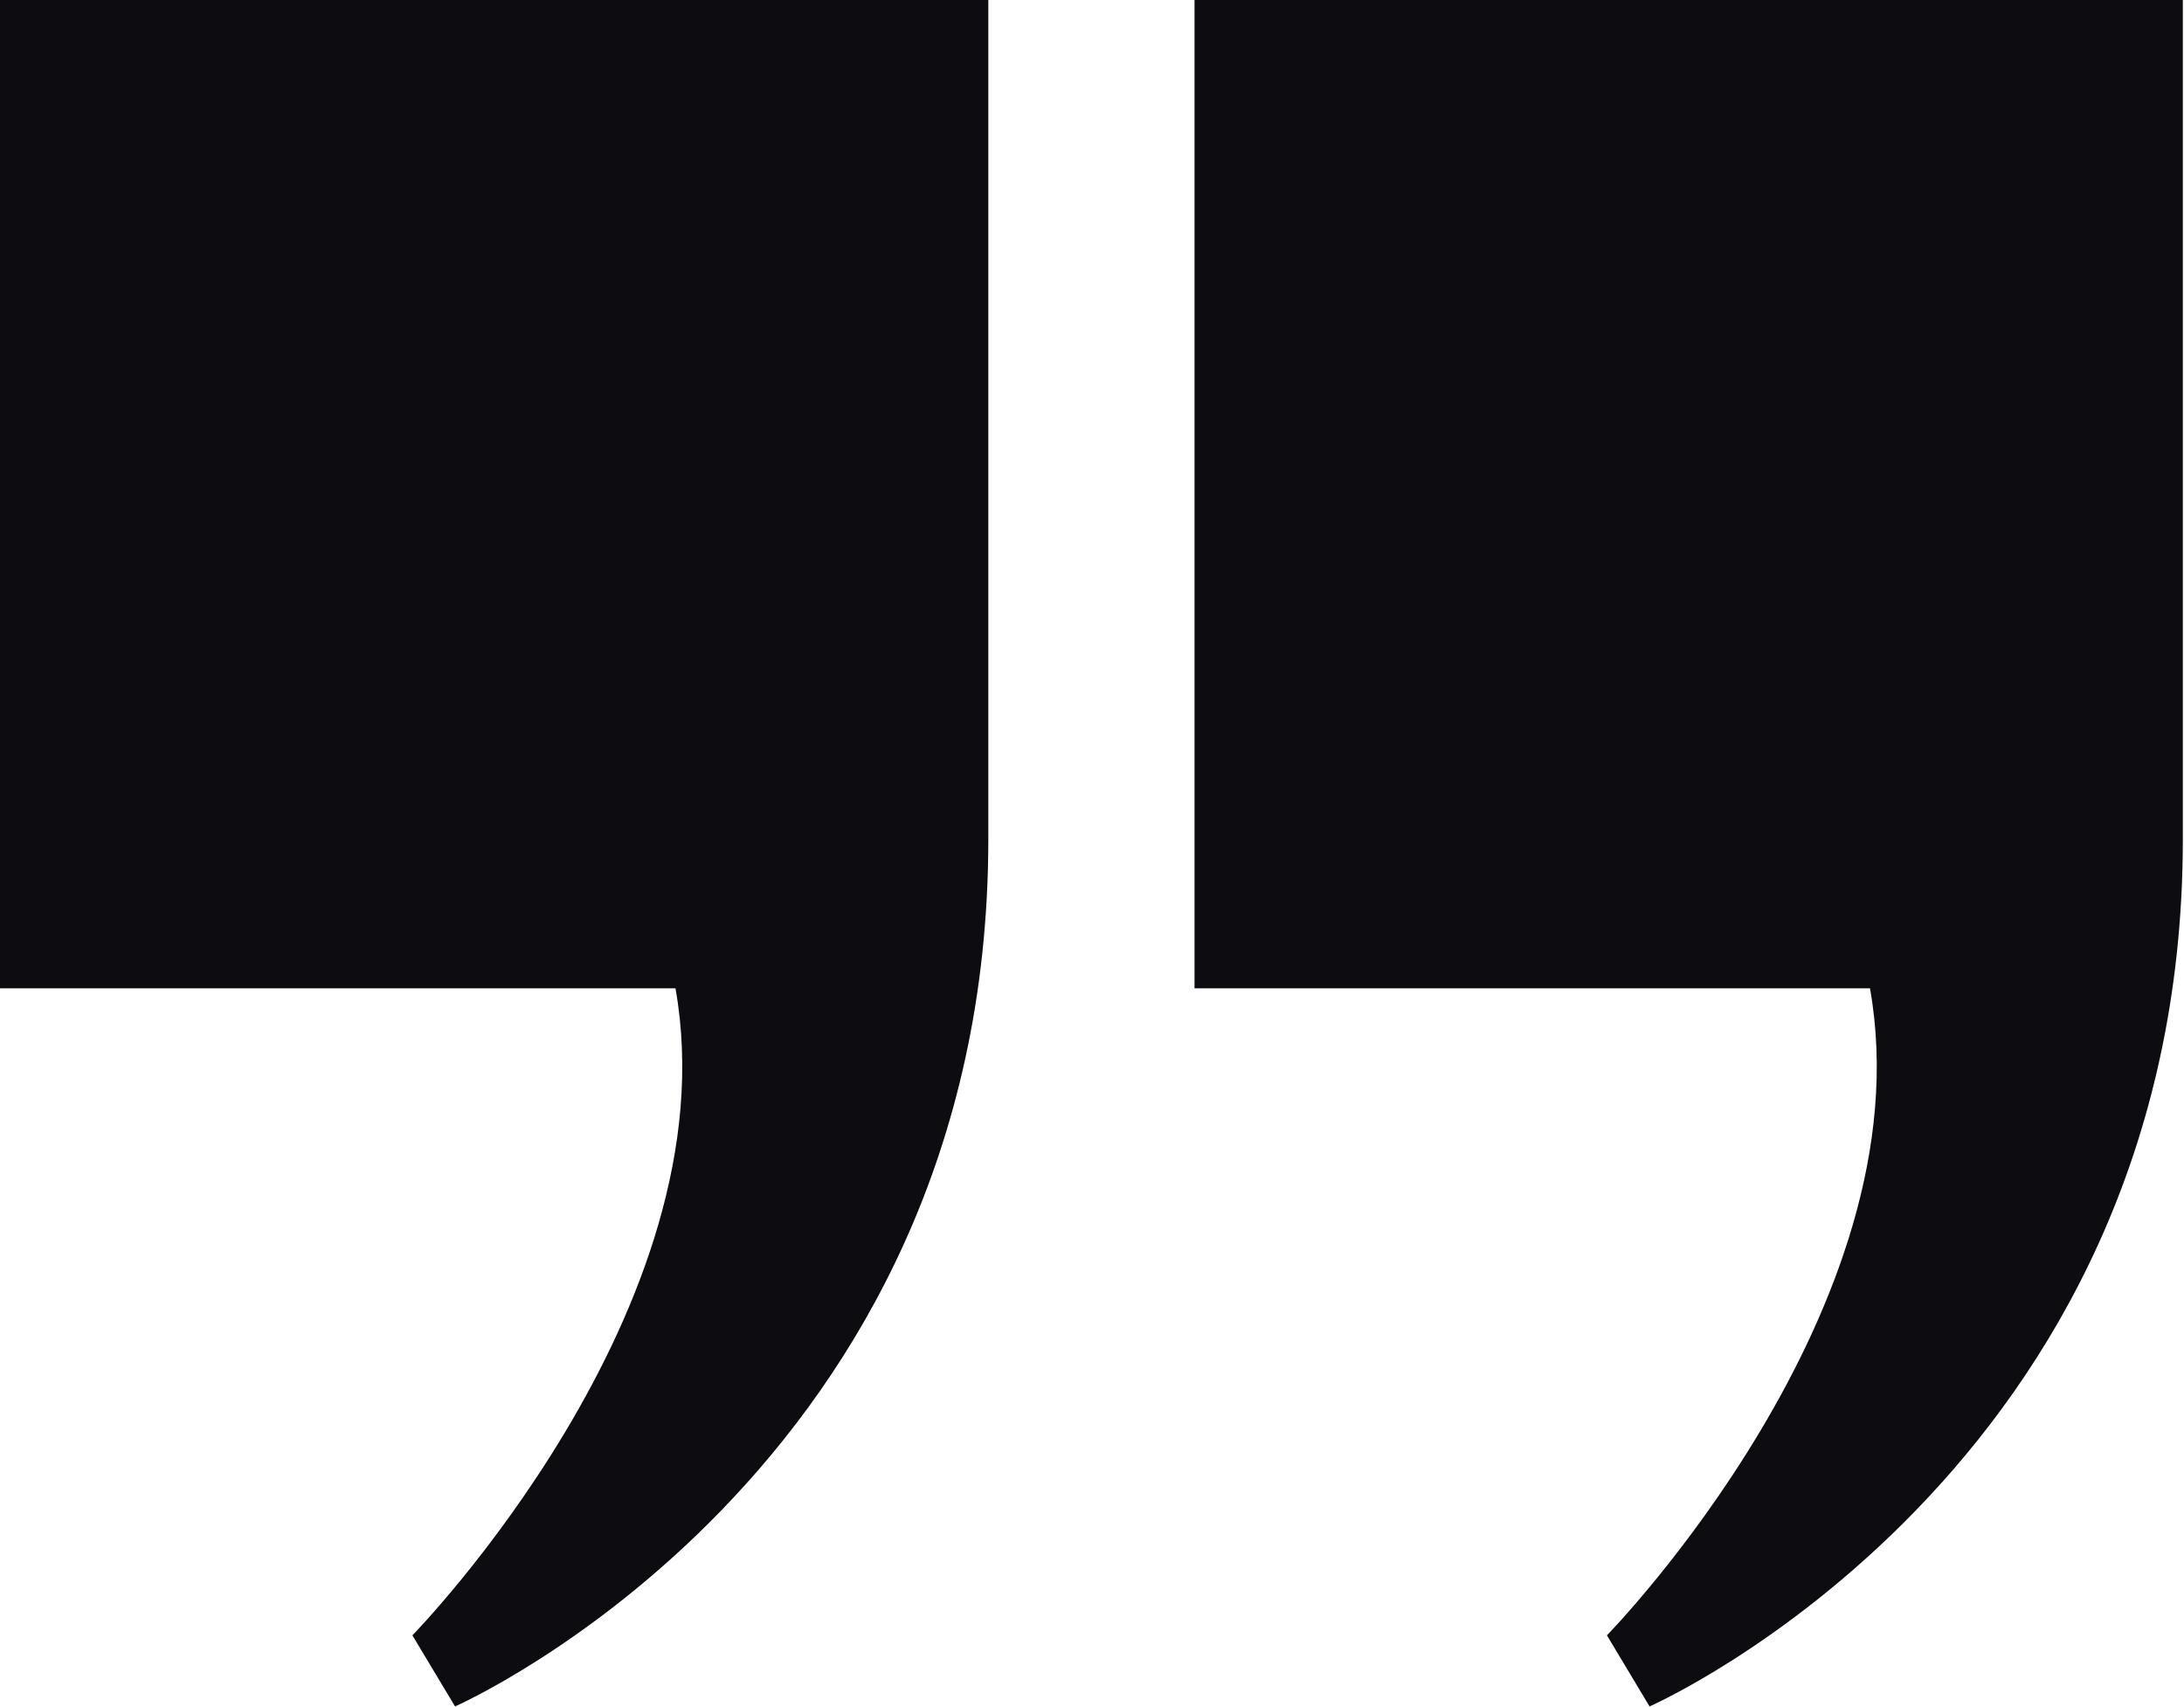 <svg width="700" height="547" viewBox="0 0 700 547" fill="none" xmlns="http://www.w3.org/2000/svg">
<g clip-path="url(#clip0_204_10209)">
<path d="M316.77 0V268.91C316.77 471.74 145.85 546.94 145.85 546.94L132.18 524.15C132.18 524.15 234.73 419.32 216.5 316.77H0V0H316.77Z" fill="#0D0D11"/>
<path d="M699.629 0V268.91C699.629 471.74 528.709 546.94 528.709 546.94L515.039 524.15C515.039 524.15 617.589 419.32 599.359 316.77H382.859V0H699.629Z" fill="#0D0D11"/>
</g>
<defs>
<clipPath id="clip0_204_10209">
<rect width="699.63" height="546.94" fill="white"/>
</clipPath>
</defs>
</svg>
